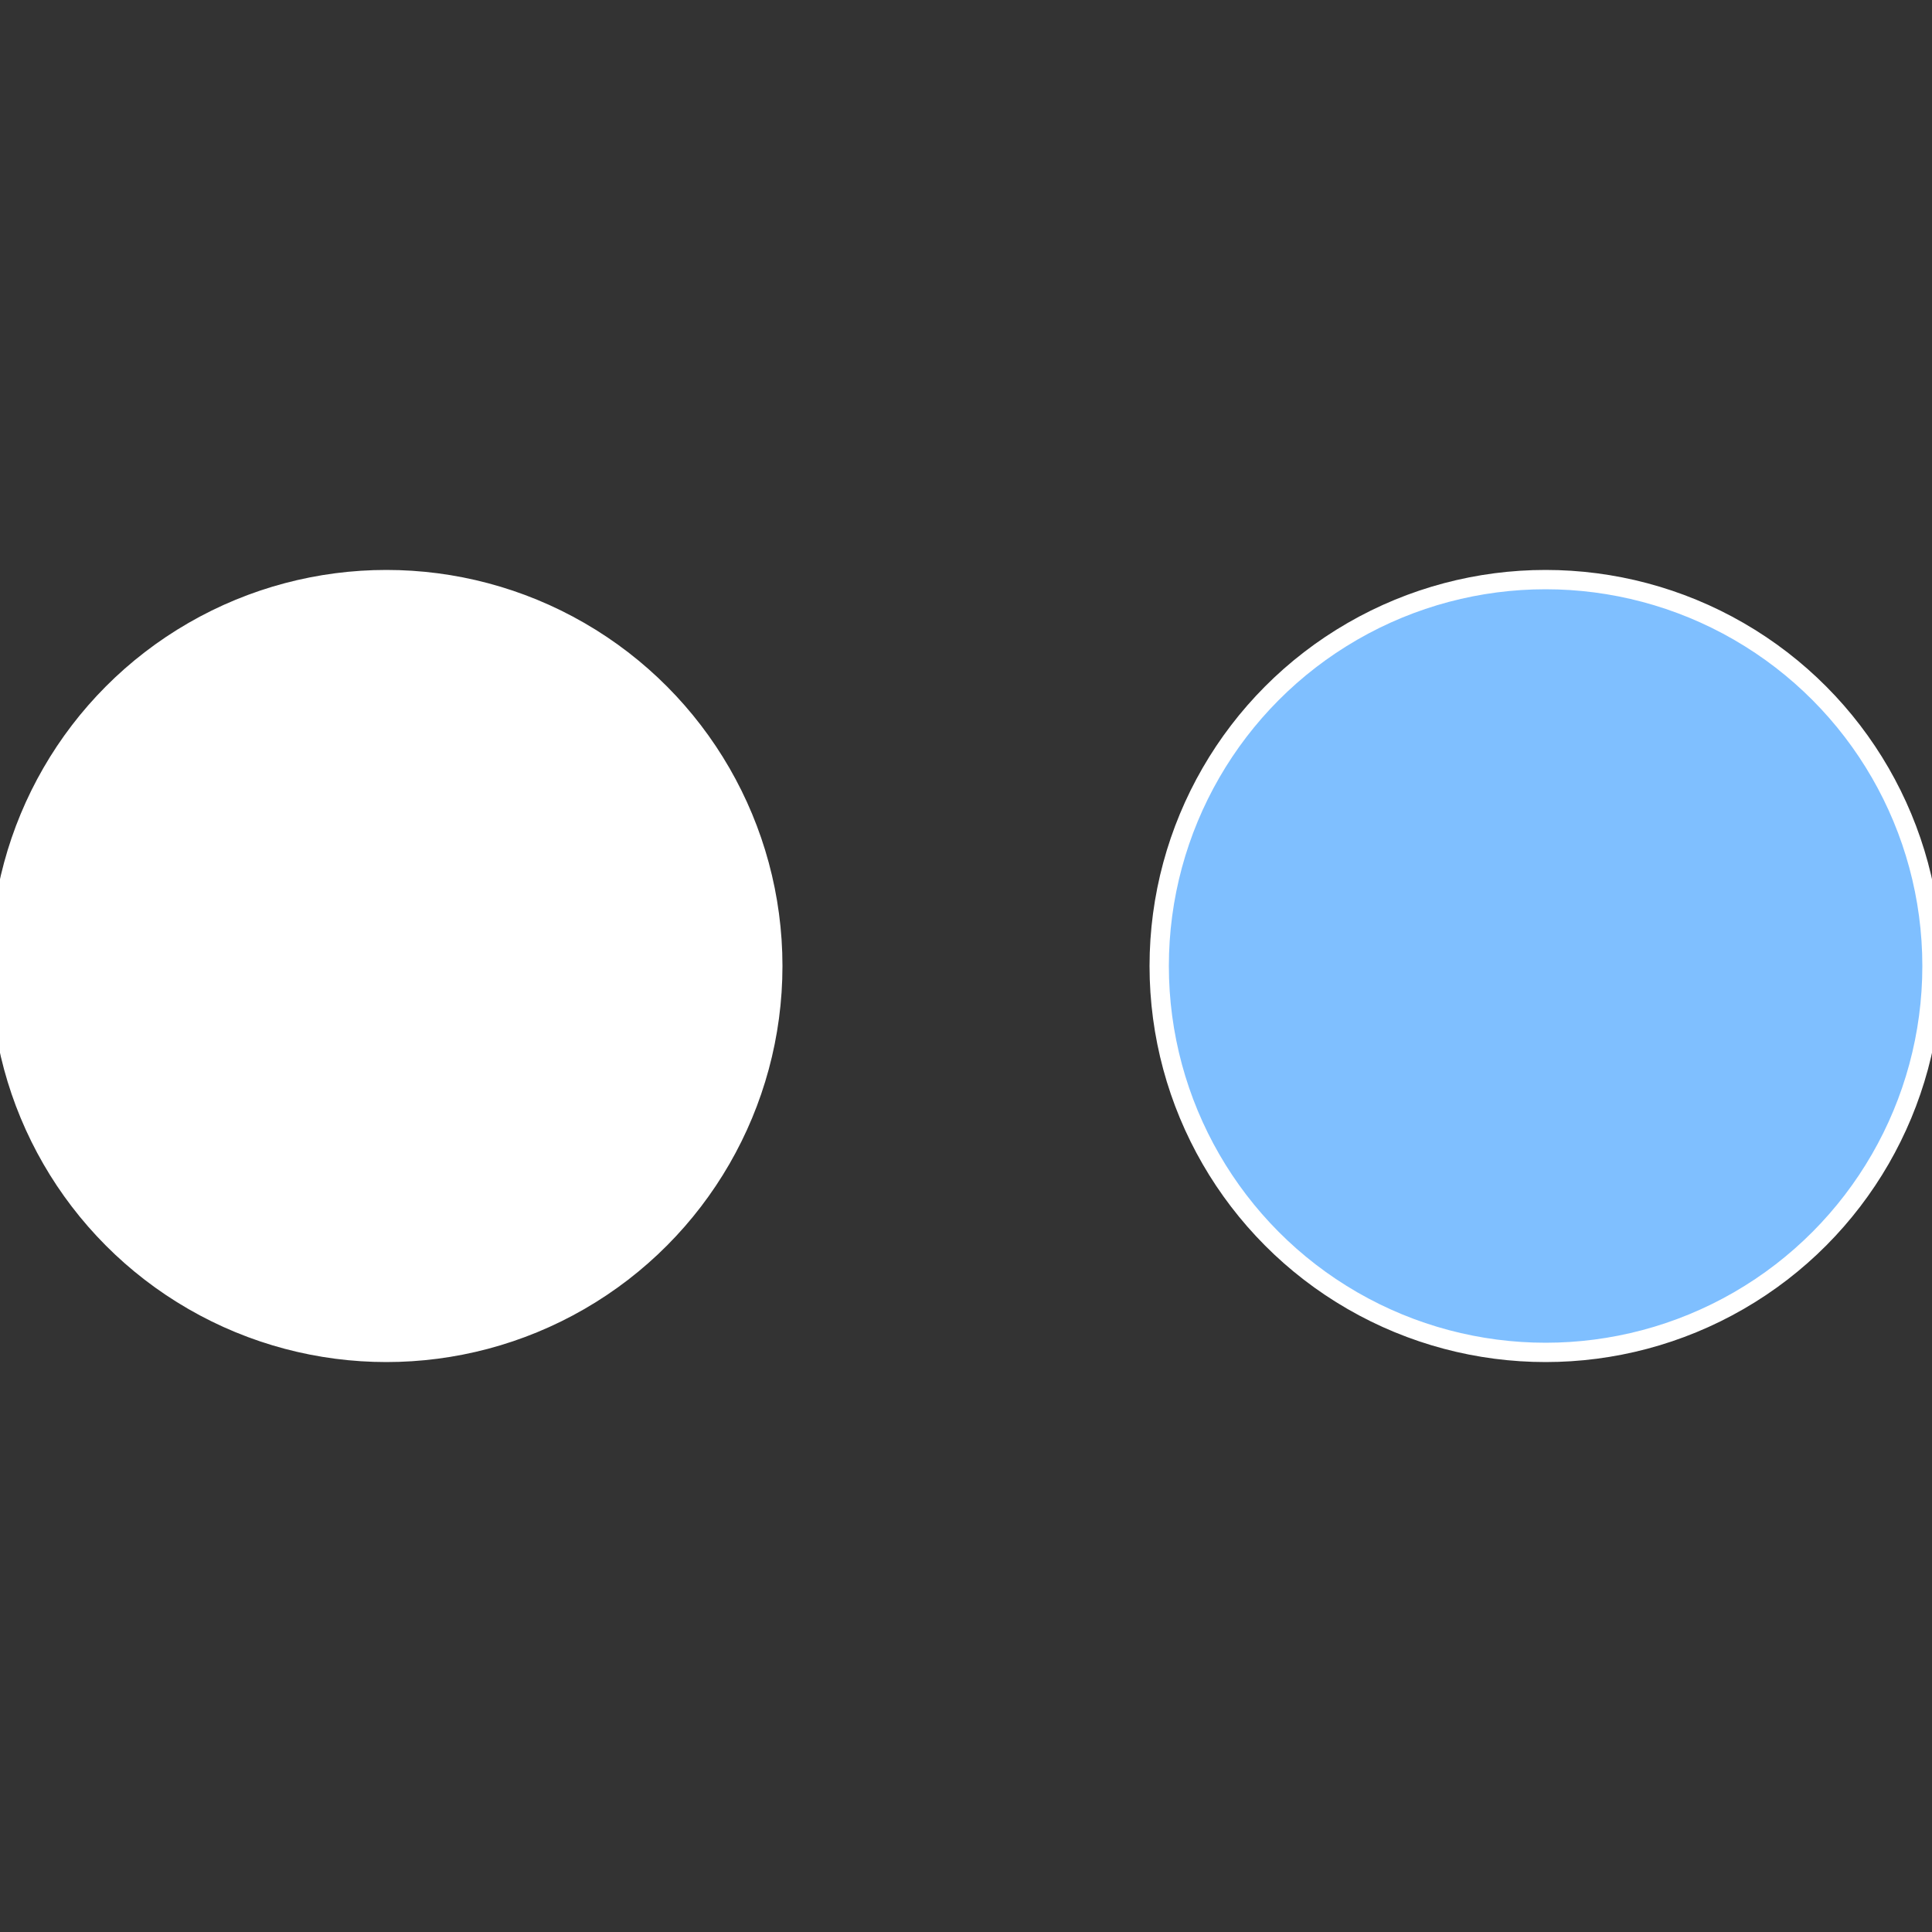 <?xml version="1.0" standalone="no"?>
<svg width="500" height="500" viewBox="-1 -1 2 2" xmlns="http://www.w3.org/2000/svg">
 
                <rect x="-1" y="-1" width="2" height="2" fill="#333333" stroke="none"/>
 
                <circle cx="0.6" cy="0" r="0.4" fill="#7fbfffffffffffff7dd889" stroke="#fff" stroke-width="1%" />
             
                <circle cx="-0.6" cy="7.3478807948841E-17" r="0.4" fill="#fffffffffffff86b889fffffffffffff7dd" stroke="#fff" stroke-width="1%" />
            </svg>
